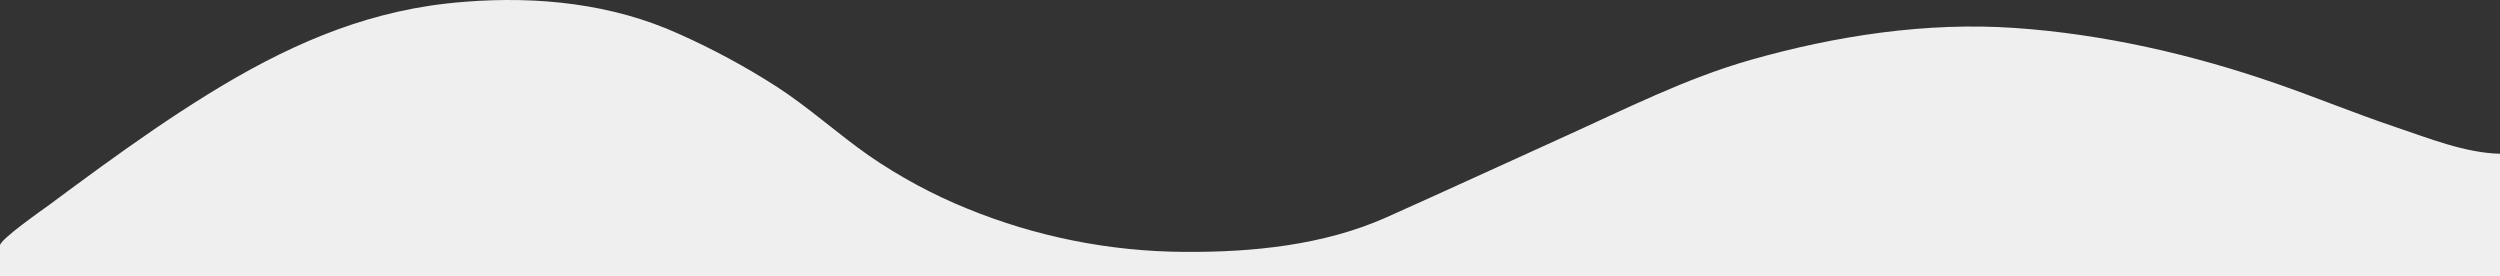 <?xml version="1.0" encoding="UTF-8"?>
<svg width="1440px" height="159px" viewBox="0 0 1440 159" version="1.1" xmlns="http://www.w3.org/2000/svg" xmlns:xlink="http://www.w3.org/1999/xlink">
    <rect x="0" y="0" width="1440" height="159" fill="#333333" stroke="none"/>
    <!-- Generator: Sketch 51.3 (57544) - http://www.bohemiancoding.com/sketch -->
    <title>Shape</title>
    <desc>Created with Sketch.</desc>
    <defs></defs>
    <g id="Page-1" stroke="none" stroke-width="1" fill="none" fill-rule="evenodd">
        <g id="banner_dalga" fill="#EFEFEF" fill-rule="nonzero">
            <path d="M2.58166456e-06,141.371 C-0.009,137.852 24.52,120.848 28.29,118.052 C38.281,110.641 48.282,103.243 58.359,95.948 C78.462,81.396 98.863,67.227 119.982,54.181 C162.746,27.765 206.576,7.751 256.994,2.054 C260.602,1.646 264.215,1.301 267.835,1.017 C309.641,-2.273 352.424,2.042 390.912,19.469 C410.666,28.264 429.717,38.559 447.898,50.263 C466.303,62.277 482.524,77.068 500.511,89.637 C518.206,101.835 537.178,112.068 557.091,120.154 C596.792,136.388 639.24,144.852 682.132,145.086 C721.252,145.375 762.531,141.269 798.594,125.191 C832.747,109.923 866.713,94.238 900.798,78.822 C936.016,62.893 971.27,45.019 1008.525,34.459 C1057.584,20.552 1109.636,12.576 1160.698,16.114 C1211.747,19.651 1262.914,31.393 1311.178,48.144 C1334.251,56.153 1356.832,65.469 1380.004,73.254 C1398.843,79.583 1419.863,88.09 1440,88.558 L1440,159 L1008.525,159 L587,159 L0,159 C1.7211108e-06,147.247 2.58166565e-06,141.371 2.58166456e-06,141.371 Z" id="Shape"></path>
        </g>
    </g>
</svg>